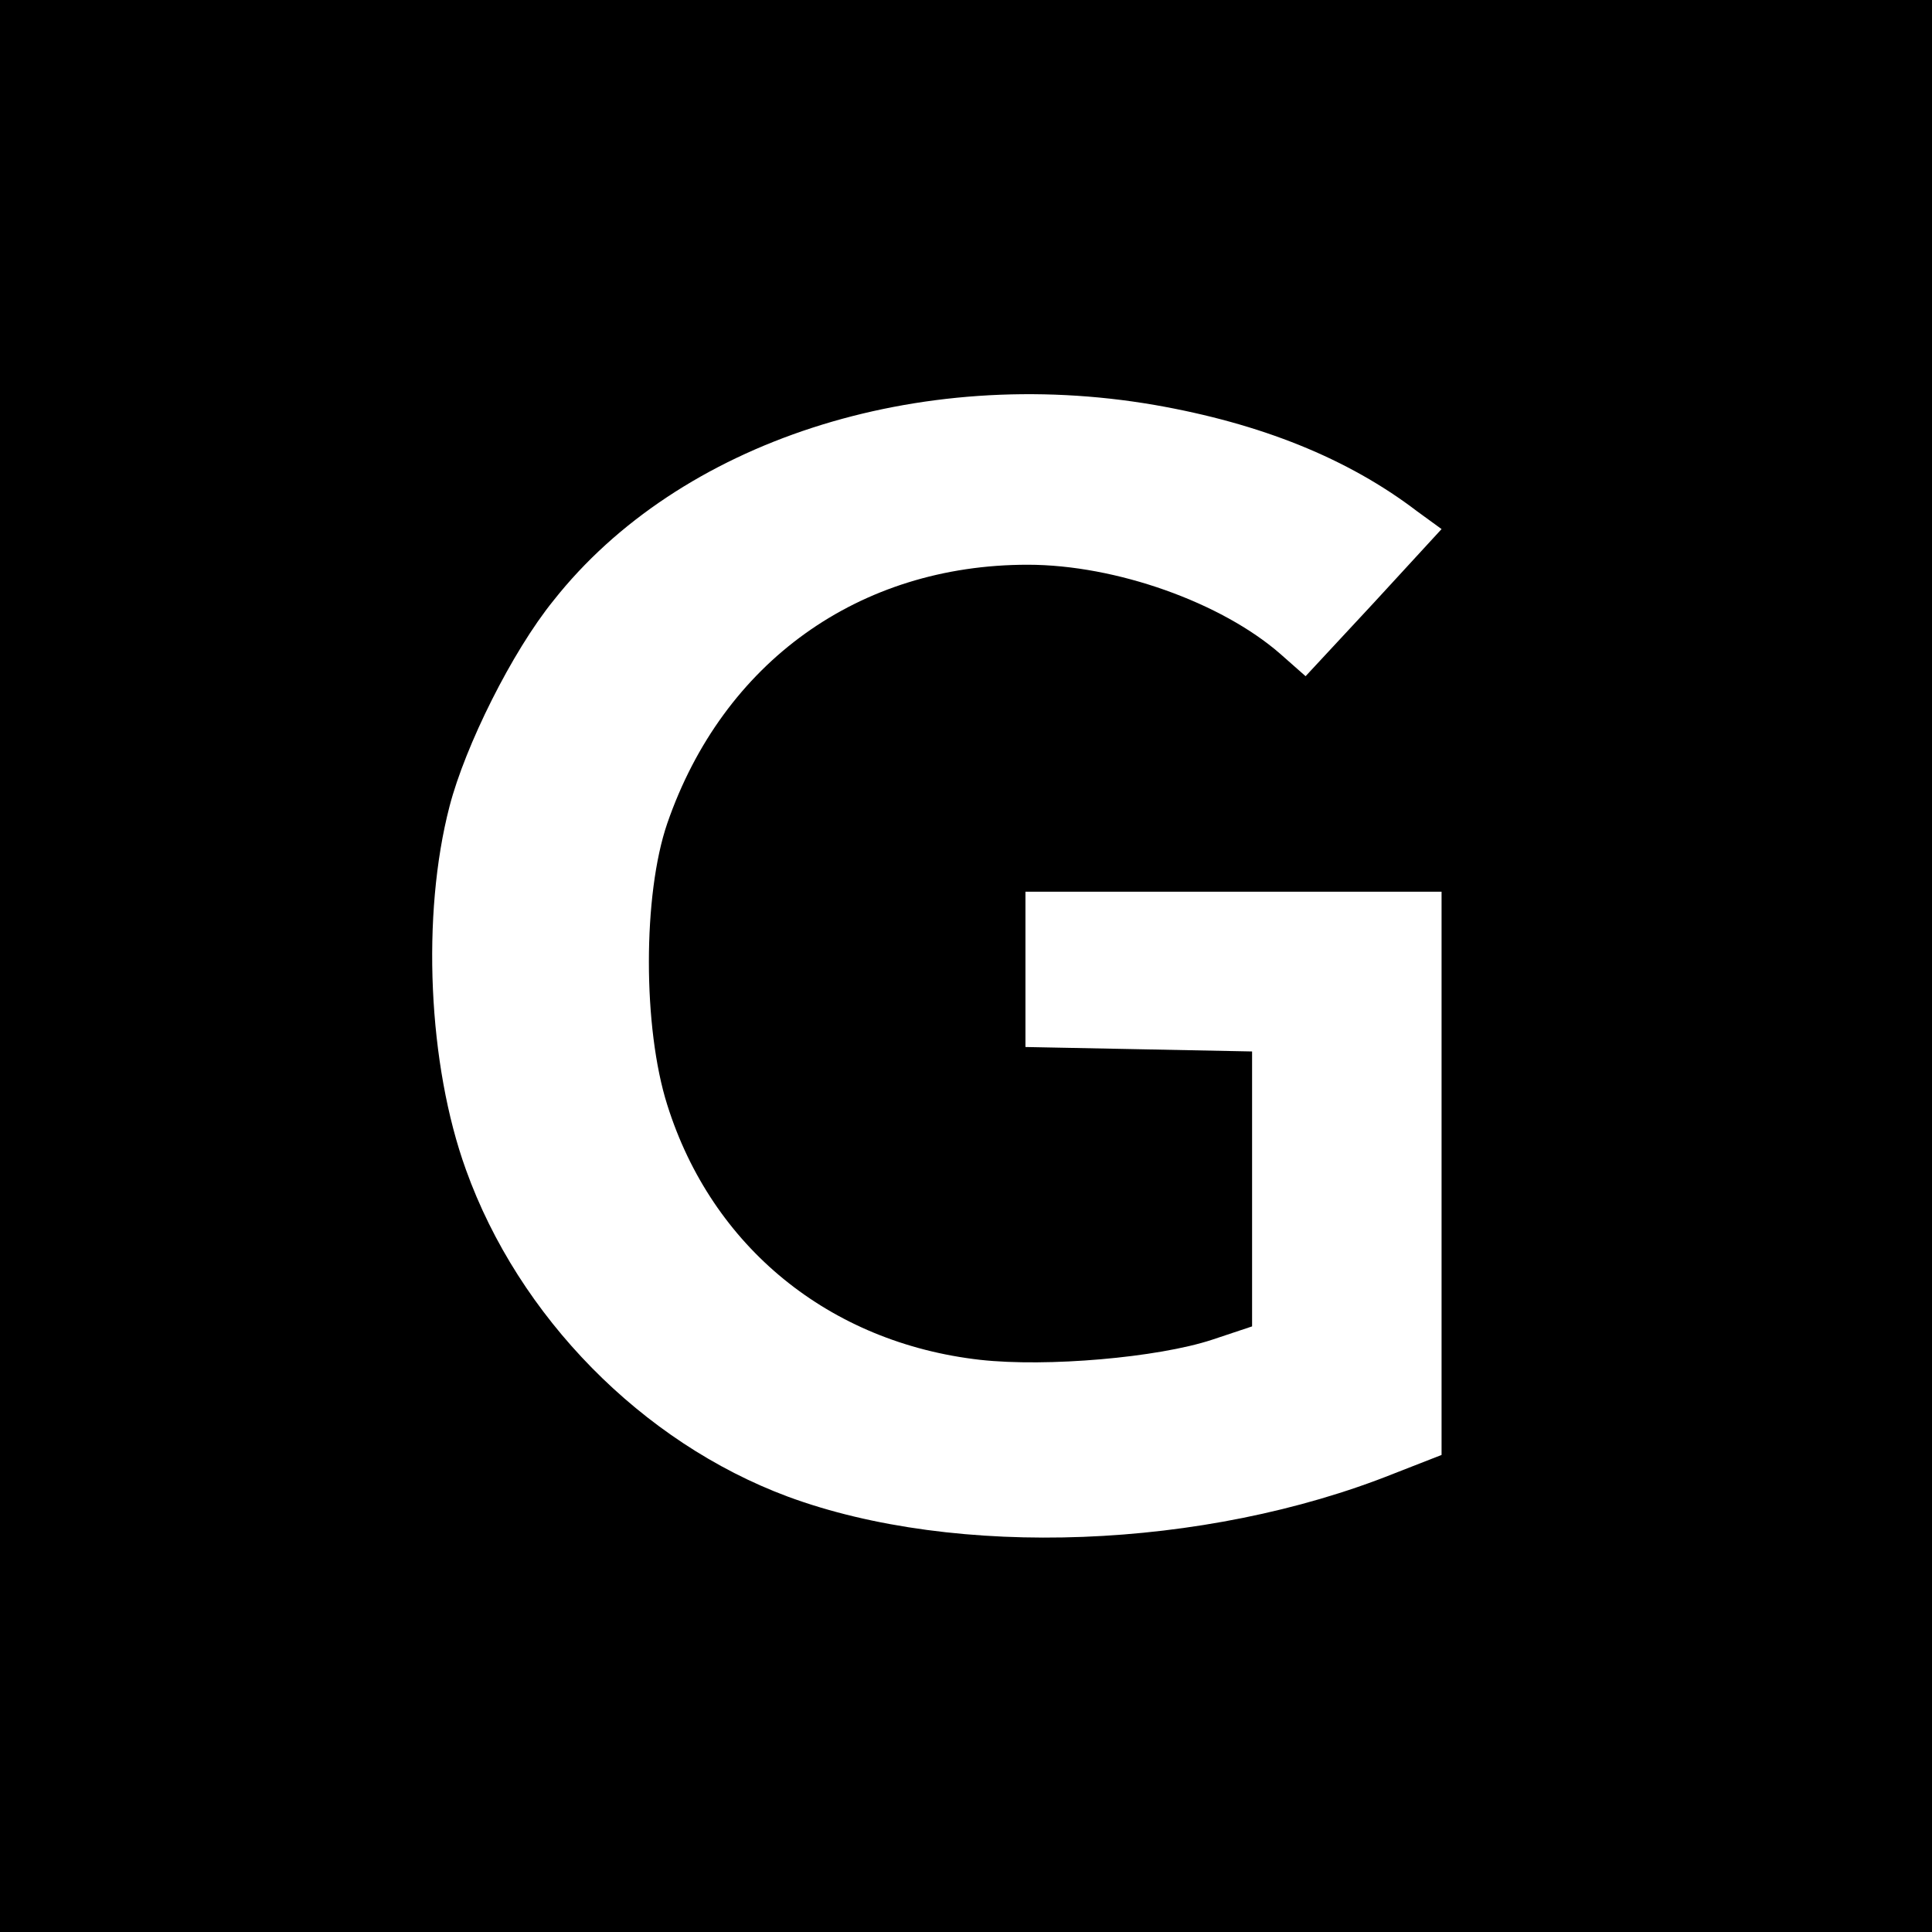 <?xml version="1.0" standalone="no"?>
<!DOCTYPE svg PUBLIC "-//W3C//DTD SVG 20010904//EN"
 "http://www.w3.org/TR/2001/REC-SVG-20010904/DTD/svg10.dtd">
<svg version="1.0" xmlns="http://www.w3.org/2000/svg"
 width="260pt" height="260pt" viewBox="0 0 260 260"
 preserveAspectRatio="xMidYMid meet">
<g transform="translate(0,260) scale(0.1,-0.1)"
fill="#000000" stroke="none">
<path d="M0 1300 l0 -1300 1300 0 1300 0 0 1300 0 1300 -1300 0 -1300 0 0
-1300z m1554 755 c143 -25 260 -72 353 -143 l33 -24 -91 -99 -92 -99 -34 30
c-79 69 -221 120 -340 120 -227 0 -410 -131 -485 -348 -33 -96 -33 -275 0
-379 60 -191 218 -320 421 -343 90 -10 239 3 312 27 l54 18 0 185 0 185 -152
3 -153 3 0 104 0 105 280 0 280 0 0 -379 0 -379 -64 -25 c-255 -102 -589 -115
-816 -31 -196 73 -362 242 -433 440 -51 141 -60 343 -22 489 21 81 84 208 140
277 169 214 490 318 809 263z"/>
</g>
</svg>
